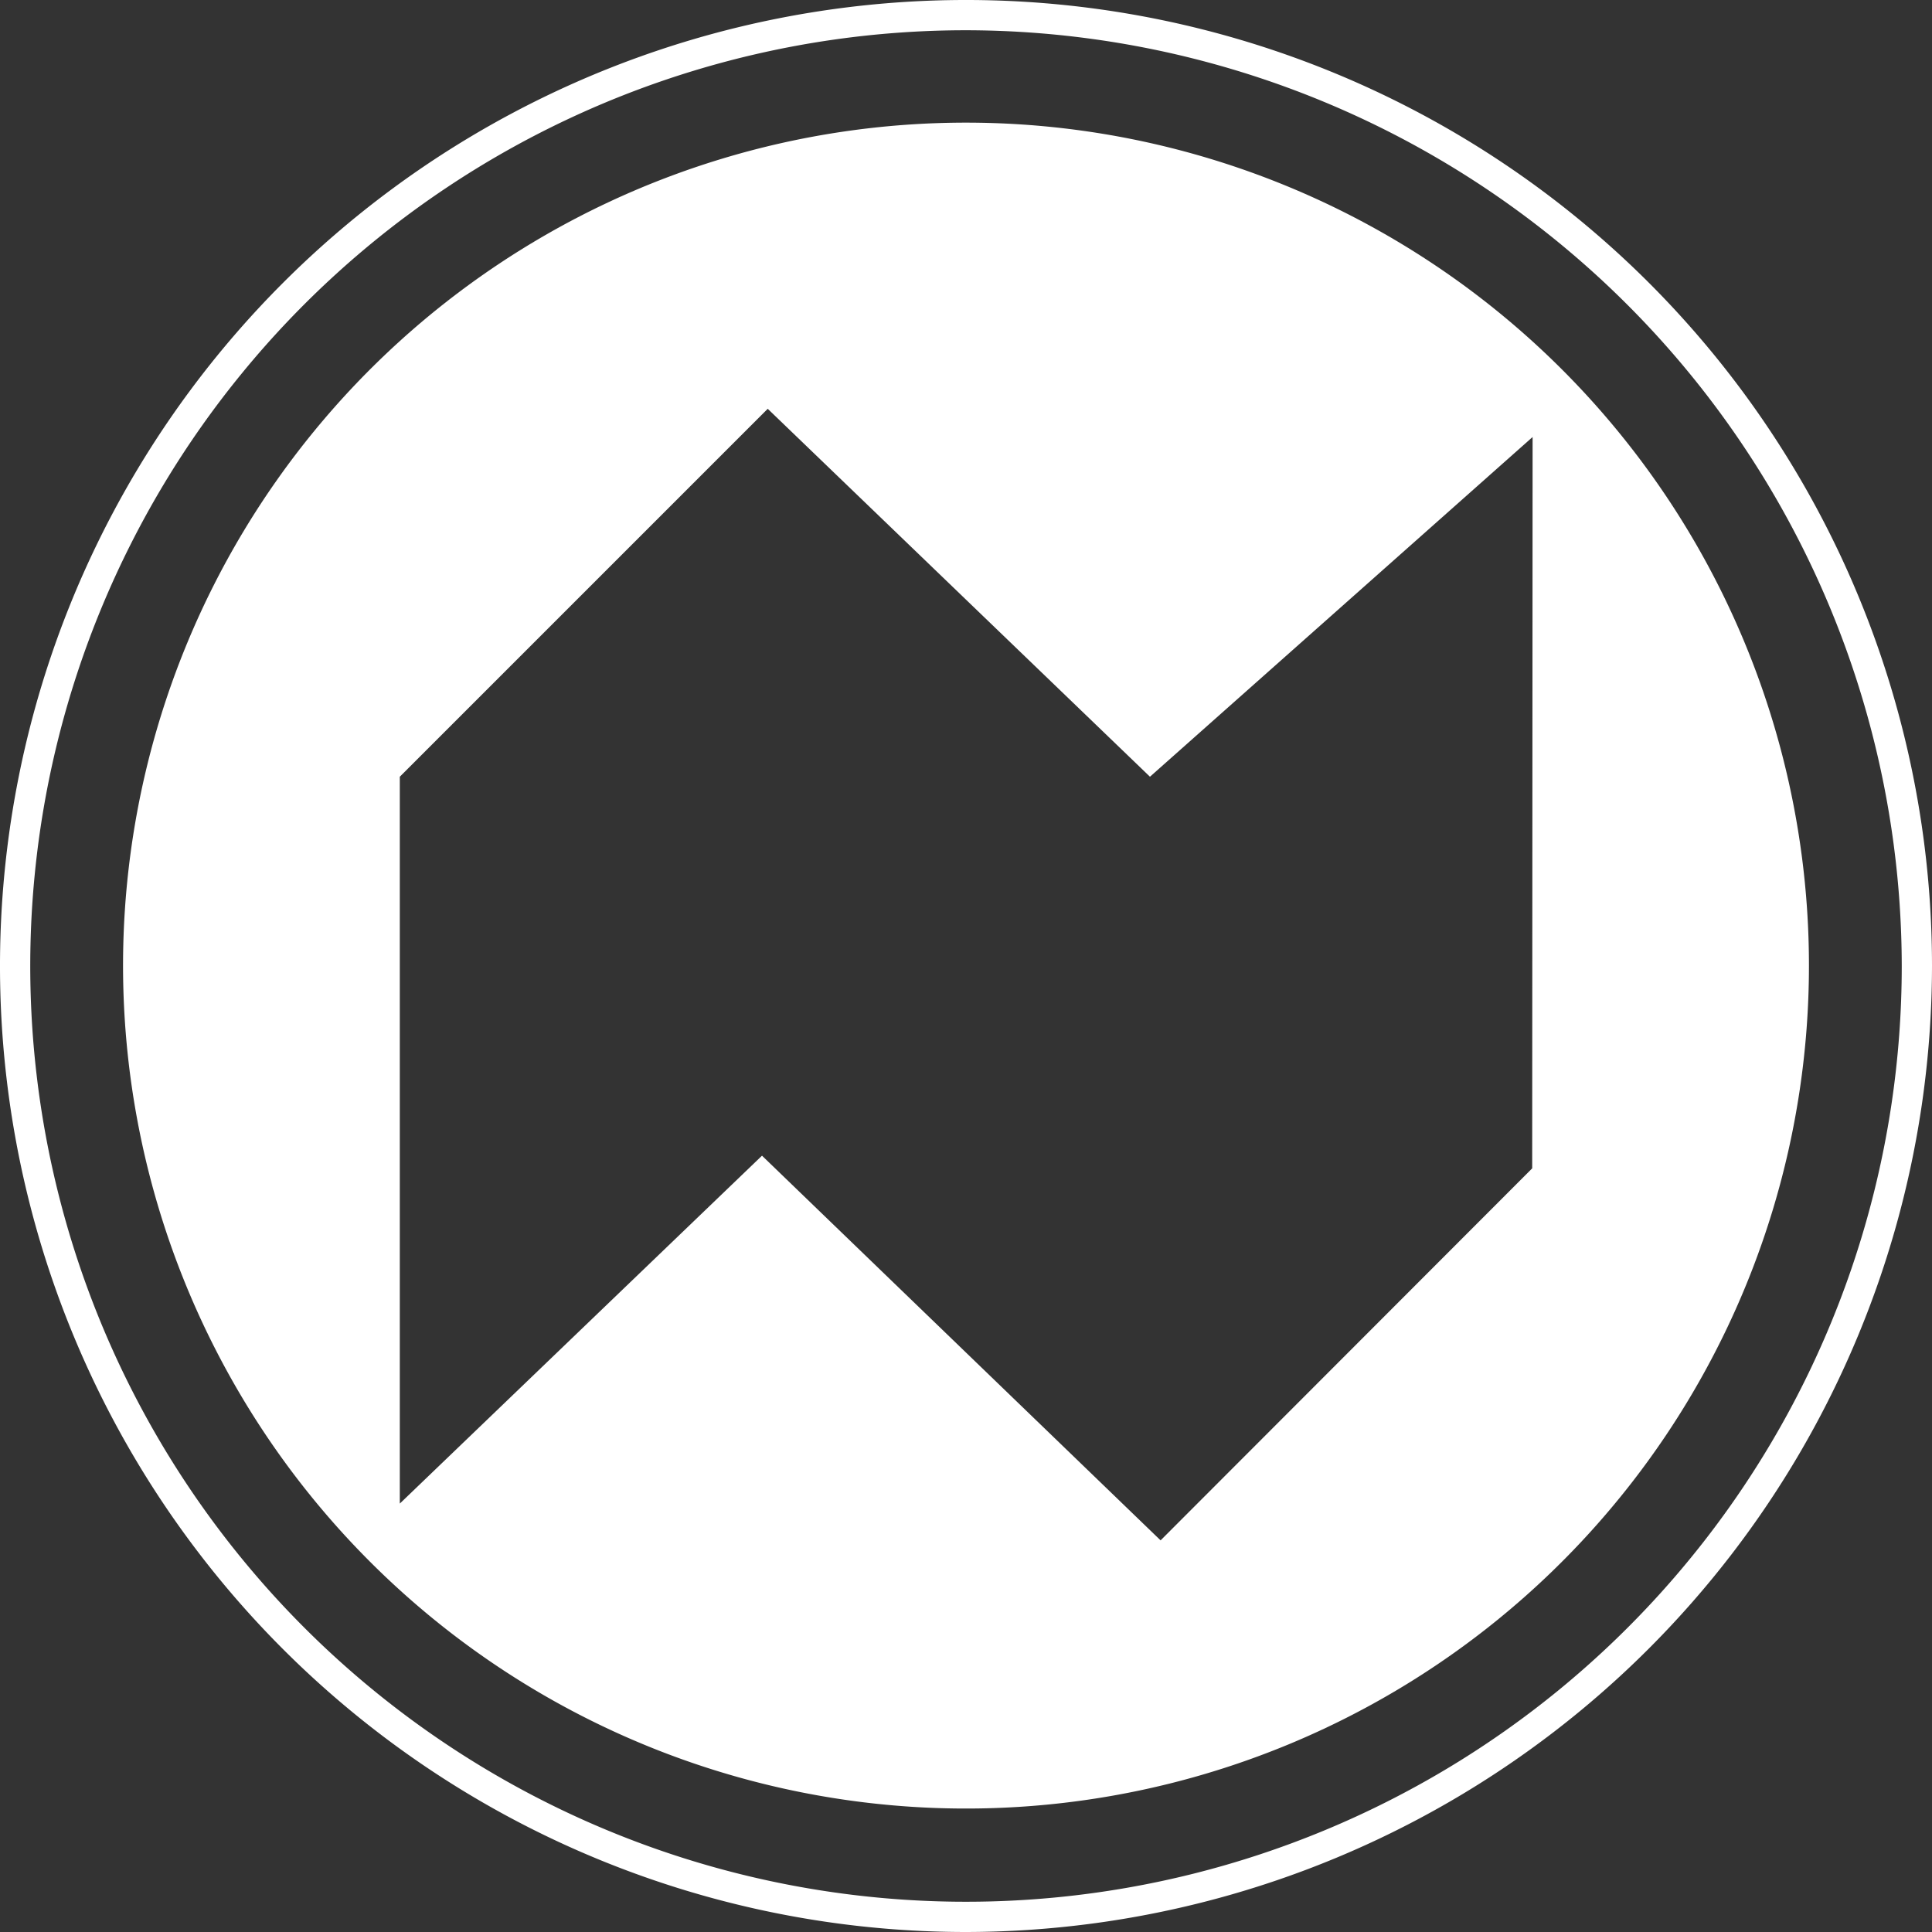 <svg xmlns="http://www.w3.org/2000/svg" viewBox="0 0 47.26 47.26"><rect x="0" y="0" width="47.26" height="47.26" fill="#333333" stroke="none"/><defs><style>.cls-1{fill:#fff;}</style></defs><g id="レイヤー_2" data-name="レイヤー 2"><g id="レイヤー_5" data-name="レイヤー 5"><path class="cls-1" d="M23.63,47.26A23.63,23.63,0,1,1,47.26,23.63,23.66,23.66,0,0,1,23.63,47.26Zm0-46.52A22.89,22.89,0,1,0,46.52,23.63,22.92,22.92,0,0,0,23.63.74Z"/><path class="cls-1" d="M23.63,3A20.62,20.62,0,1,0,44.25,23.63,20.62,20.62,0,0,0,23.63,3ZM37.48,28.58l-9.09,9.1-9.75-9.41L9.78,36.78V19l9-9,9.35,9,9.36-8.31Z"/></g></g></svg>